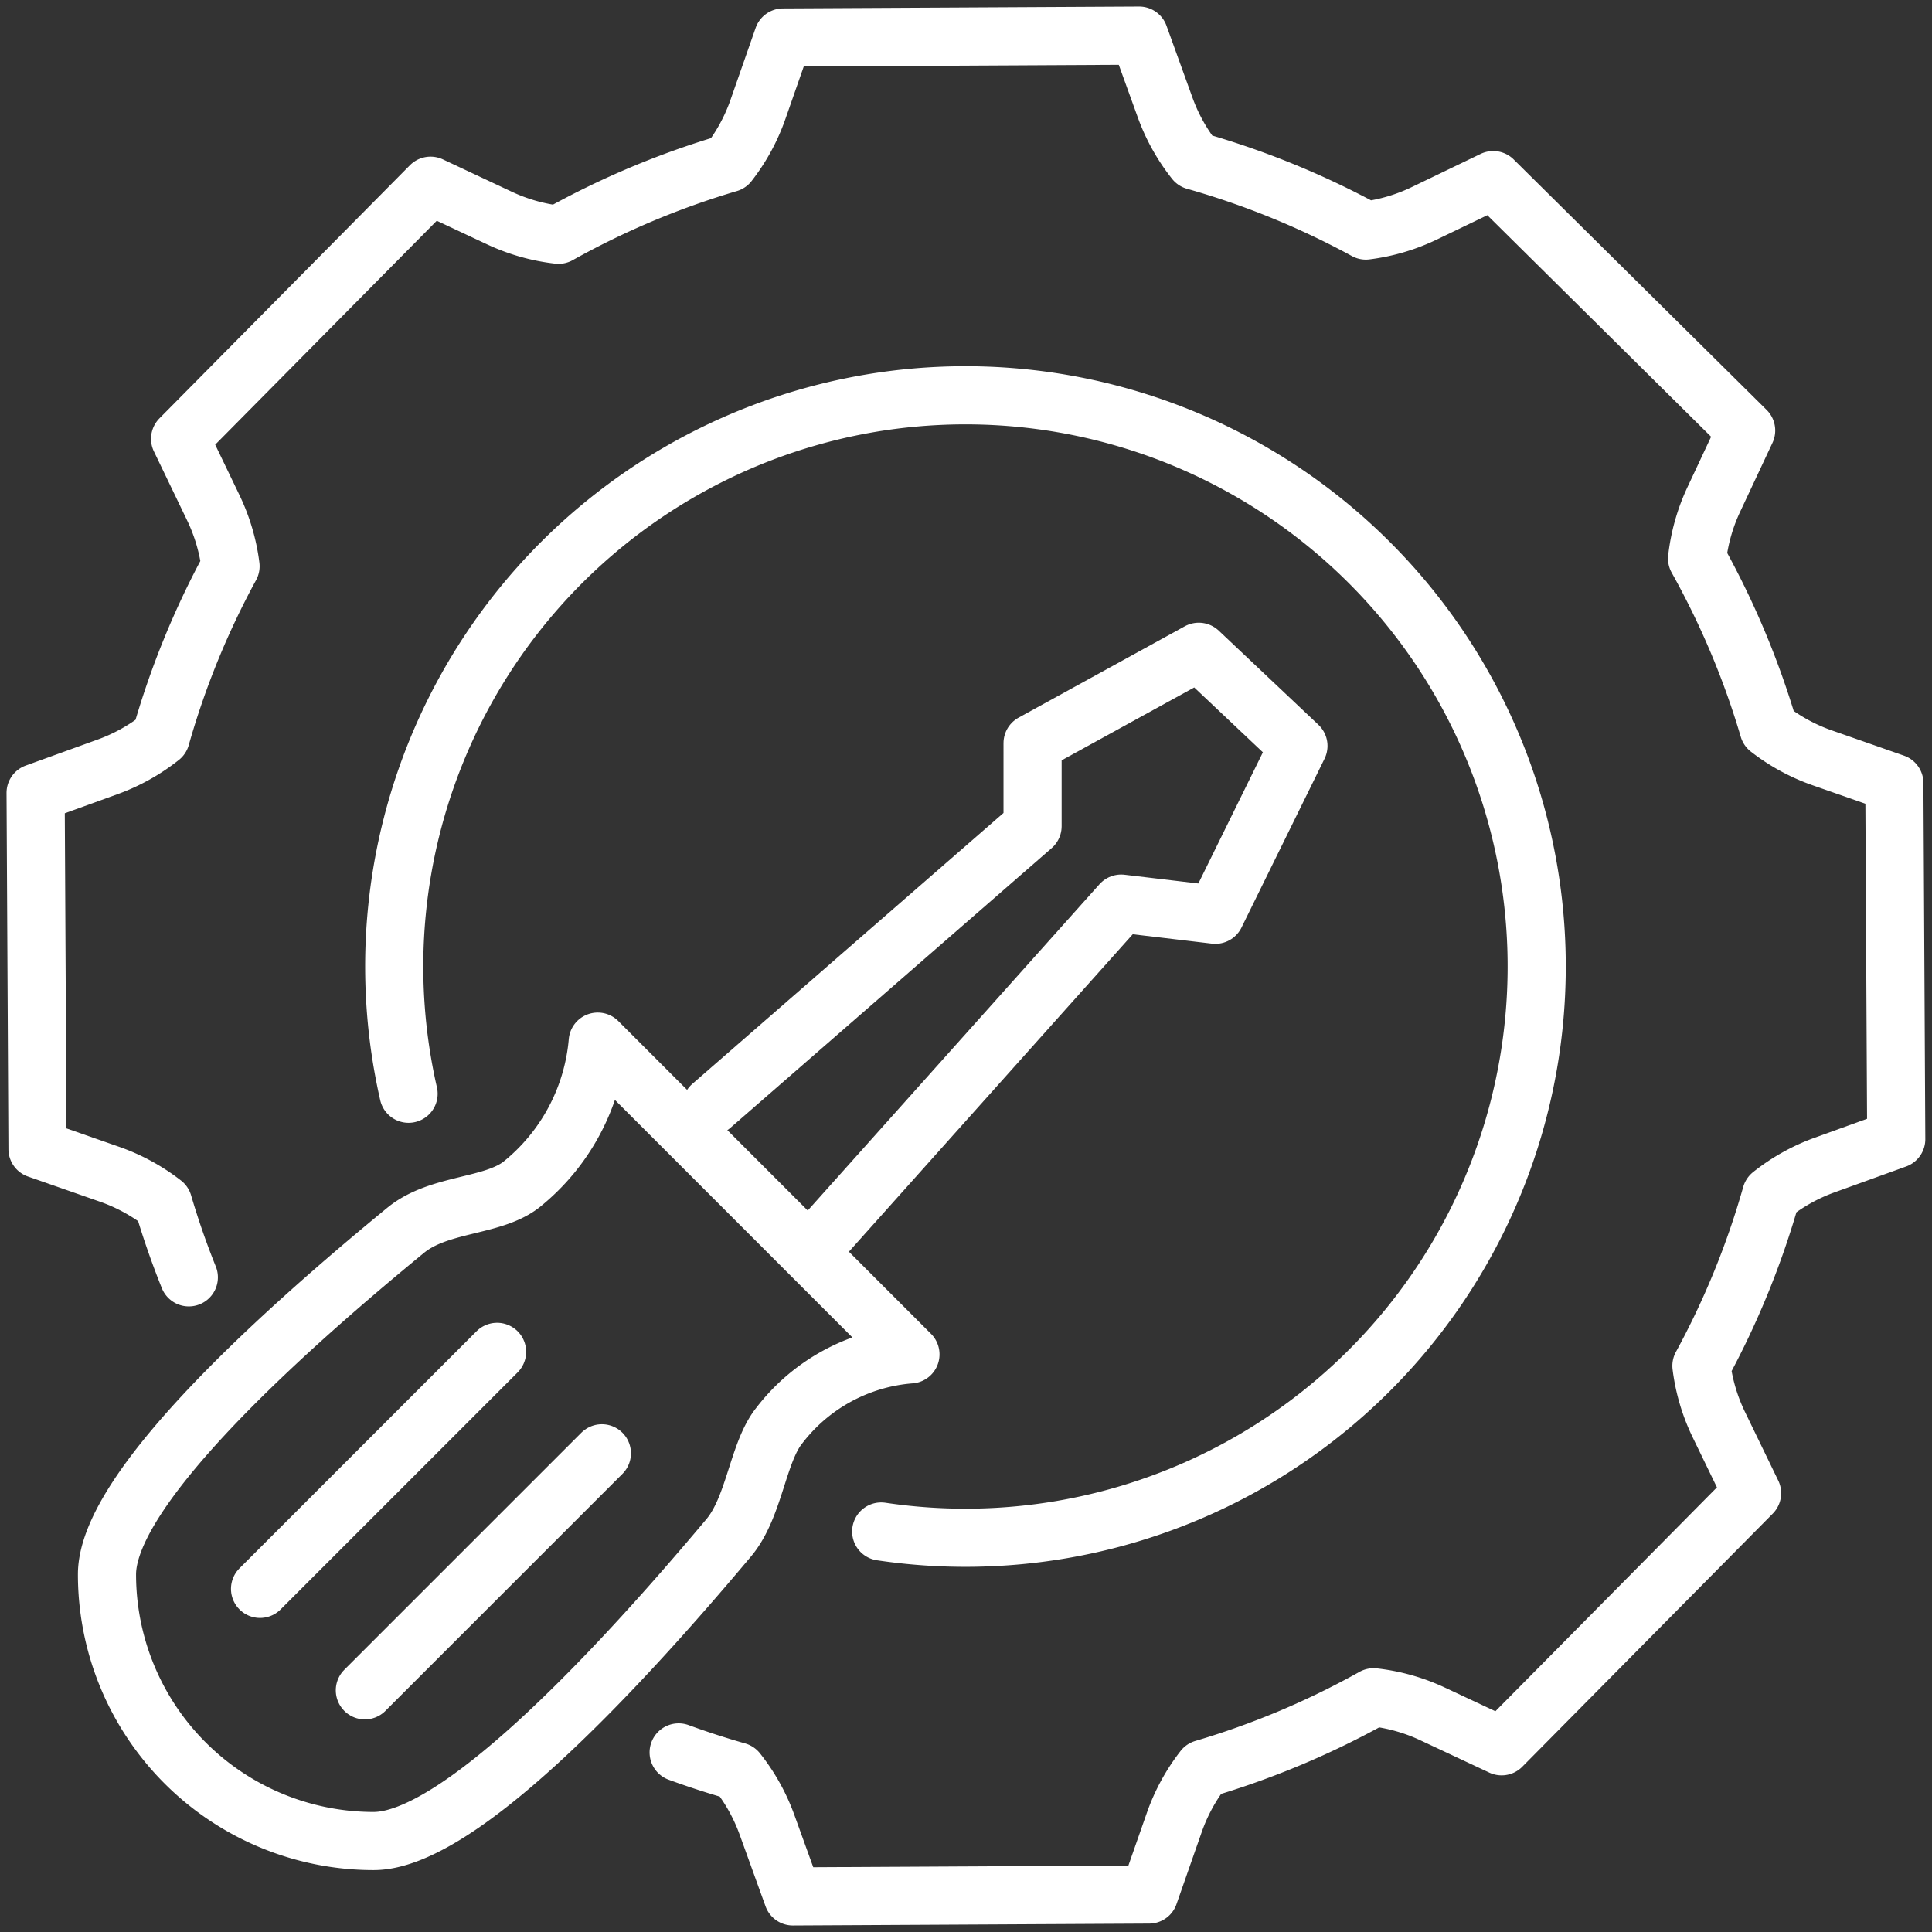 <svg id="Group_10397" data-name="Group 10397" xmlns="http://www.w3.org/2000/svg" xmlns:xlink="http://www.w3.org/1999/xlink" width="66.456" height="66.456" viewBox="0 0 66.456 66.456">
  <rect x="0" y="0" width="66.456" height="66.456" fill="#333333" stroke="none"/>
  <defs>
    <clipPath id="clip-path">
      <rect id="Rectangle_5820" data-name="Rectangle 5820" width="66.456" height="66.456" fill="none" stroke="#fff" stroke-width="2"/>
    </clipPath>
  </defs>
  <g id="Group_10396" data-name="Group 10396" clip-path="url(#clip-path)">
    <path id="Path_4818" data-name="Path 4818" d="M44.792,68.36A19.649,19.649,0,1,1,61.049,83.418" transform="translate(-30.738 -30.738)" fill="none" stroke="#fff" stroke-linecap="round" stroke-linejoin="round" stroke-width="2"/>
    <path id="Path_4819" data-name="Path 4819" d="M26.119,63.054q.99.362,2.014.653a6.51,6.51,0,0,1,1.026,1.84l.889,2.46L42.3,67.942l.864-2.469a6.494,6.494,0,0,1,1.009-1.854,28.631,28.631,0,0,0,5.851-2.462,6.489,6.489,0,0,1,2.035.576l2.368,1.11,8.615-8.706L61.9,51.782a6.476,6.476,0,0,1-.6-2.025,28.593,28.593,0,0,0,2.4-5.882,6.49,6.49,0,0,1,1.841-1.027l2.46-.889-.065-12.248-2.469-.864a6.494,6.494,0,0,1-1.854-1.009,28.613,28.613,0,0,0-2.462-5.851,6.488,6.488,0,0,1,.576-2.035l1.111-2.368L54.138,8.97l-2.356,1.135a6.489,6.489,0,0,1-2.025.6,28.616,28.616,0,0,0-5.882-2.4A6.5,6.5,0,0,1,42.848,6.46L41.959,4l-12.248.065-.863,2.469a6.49,6.49,0,0,1-1.01,1.854,28.626,28.626,0,0,0-5.851,2.462,6.5,6.5,0,0,1-2.035-.576L17.585,9.163,8.97,17.869l1.135,2.357a6.511,6.511,0,0,1,.6,2.025,28.618,28.618,0,0,0-2.4,5.882A6.486,6.486,0,0,1,6.46,29.159L4,30.049,4.065,42.3l2.469.863a6.5,6.5,0,0,1,1.854,1.009q.383,1.3.882,2.54" transform="translate(-2.775 -2.775)" fill="none" stroke="#fff" stroke-linecap="round" stroke-linejoin="round" stroke-width="2"/>
    <path id="Path_4820" data-name="Path 4820" d="M79.936,88.855l11.047-9.618V76.38L96.7,73.237l3.428,3.238-2.857,5.809L94.03,81.9,83.554,93.616" transform="translate(-55.465 -50.818)" fill="none" stroke="#fff" stroke-linecap="round" stroke-linejoin="round" stroke-width="2"/>
    <path id="Path_4821" data-name="Path 4821" d="M39.656,127.8,28.9,117.042a7.093,7.093,0,0,1-2.632,4.921c-1.007.777-2.832.632-3.975,1.569-4.87,3.994-10.274,9.053-10.274,11.836a9.172,9.172,0,0,0,9.172,9.172c2.839,0,8.121-5.552,12.215-10.432.885-1.055.993-2.919,1.731-3.849A6.3,6.3,0,0,1,39.656,127.8Z" transform="translate(-8.339 -81.213)" fill="none" stroke="#fff" stroke-linecap="round" stroke-linejoin="round" stroke-width="2"/>
    <line id="Line_164" data-name="Line 164" y1="8.153" x2="8.153" transform="translate(12.55 49.99)" fill="none" stroke="#fff" stroke-linecap="round" stroke-linejoin="round" stroke-width="2"/>
    <line id="Line_165" data-name="Line 165" y1="8.153" x2="8.153" transform="translate(8.945 46.5)" fill="none" stroke="#fff" stroke-linecap="round" stroke-linejoin="round" stroke-width="2"/>
  </g>
</svg>
